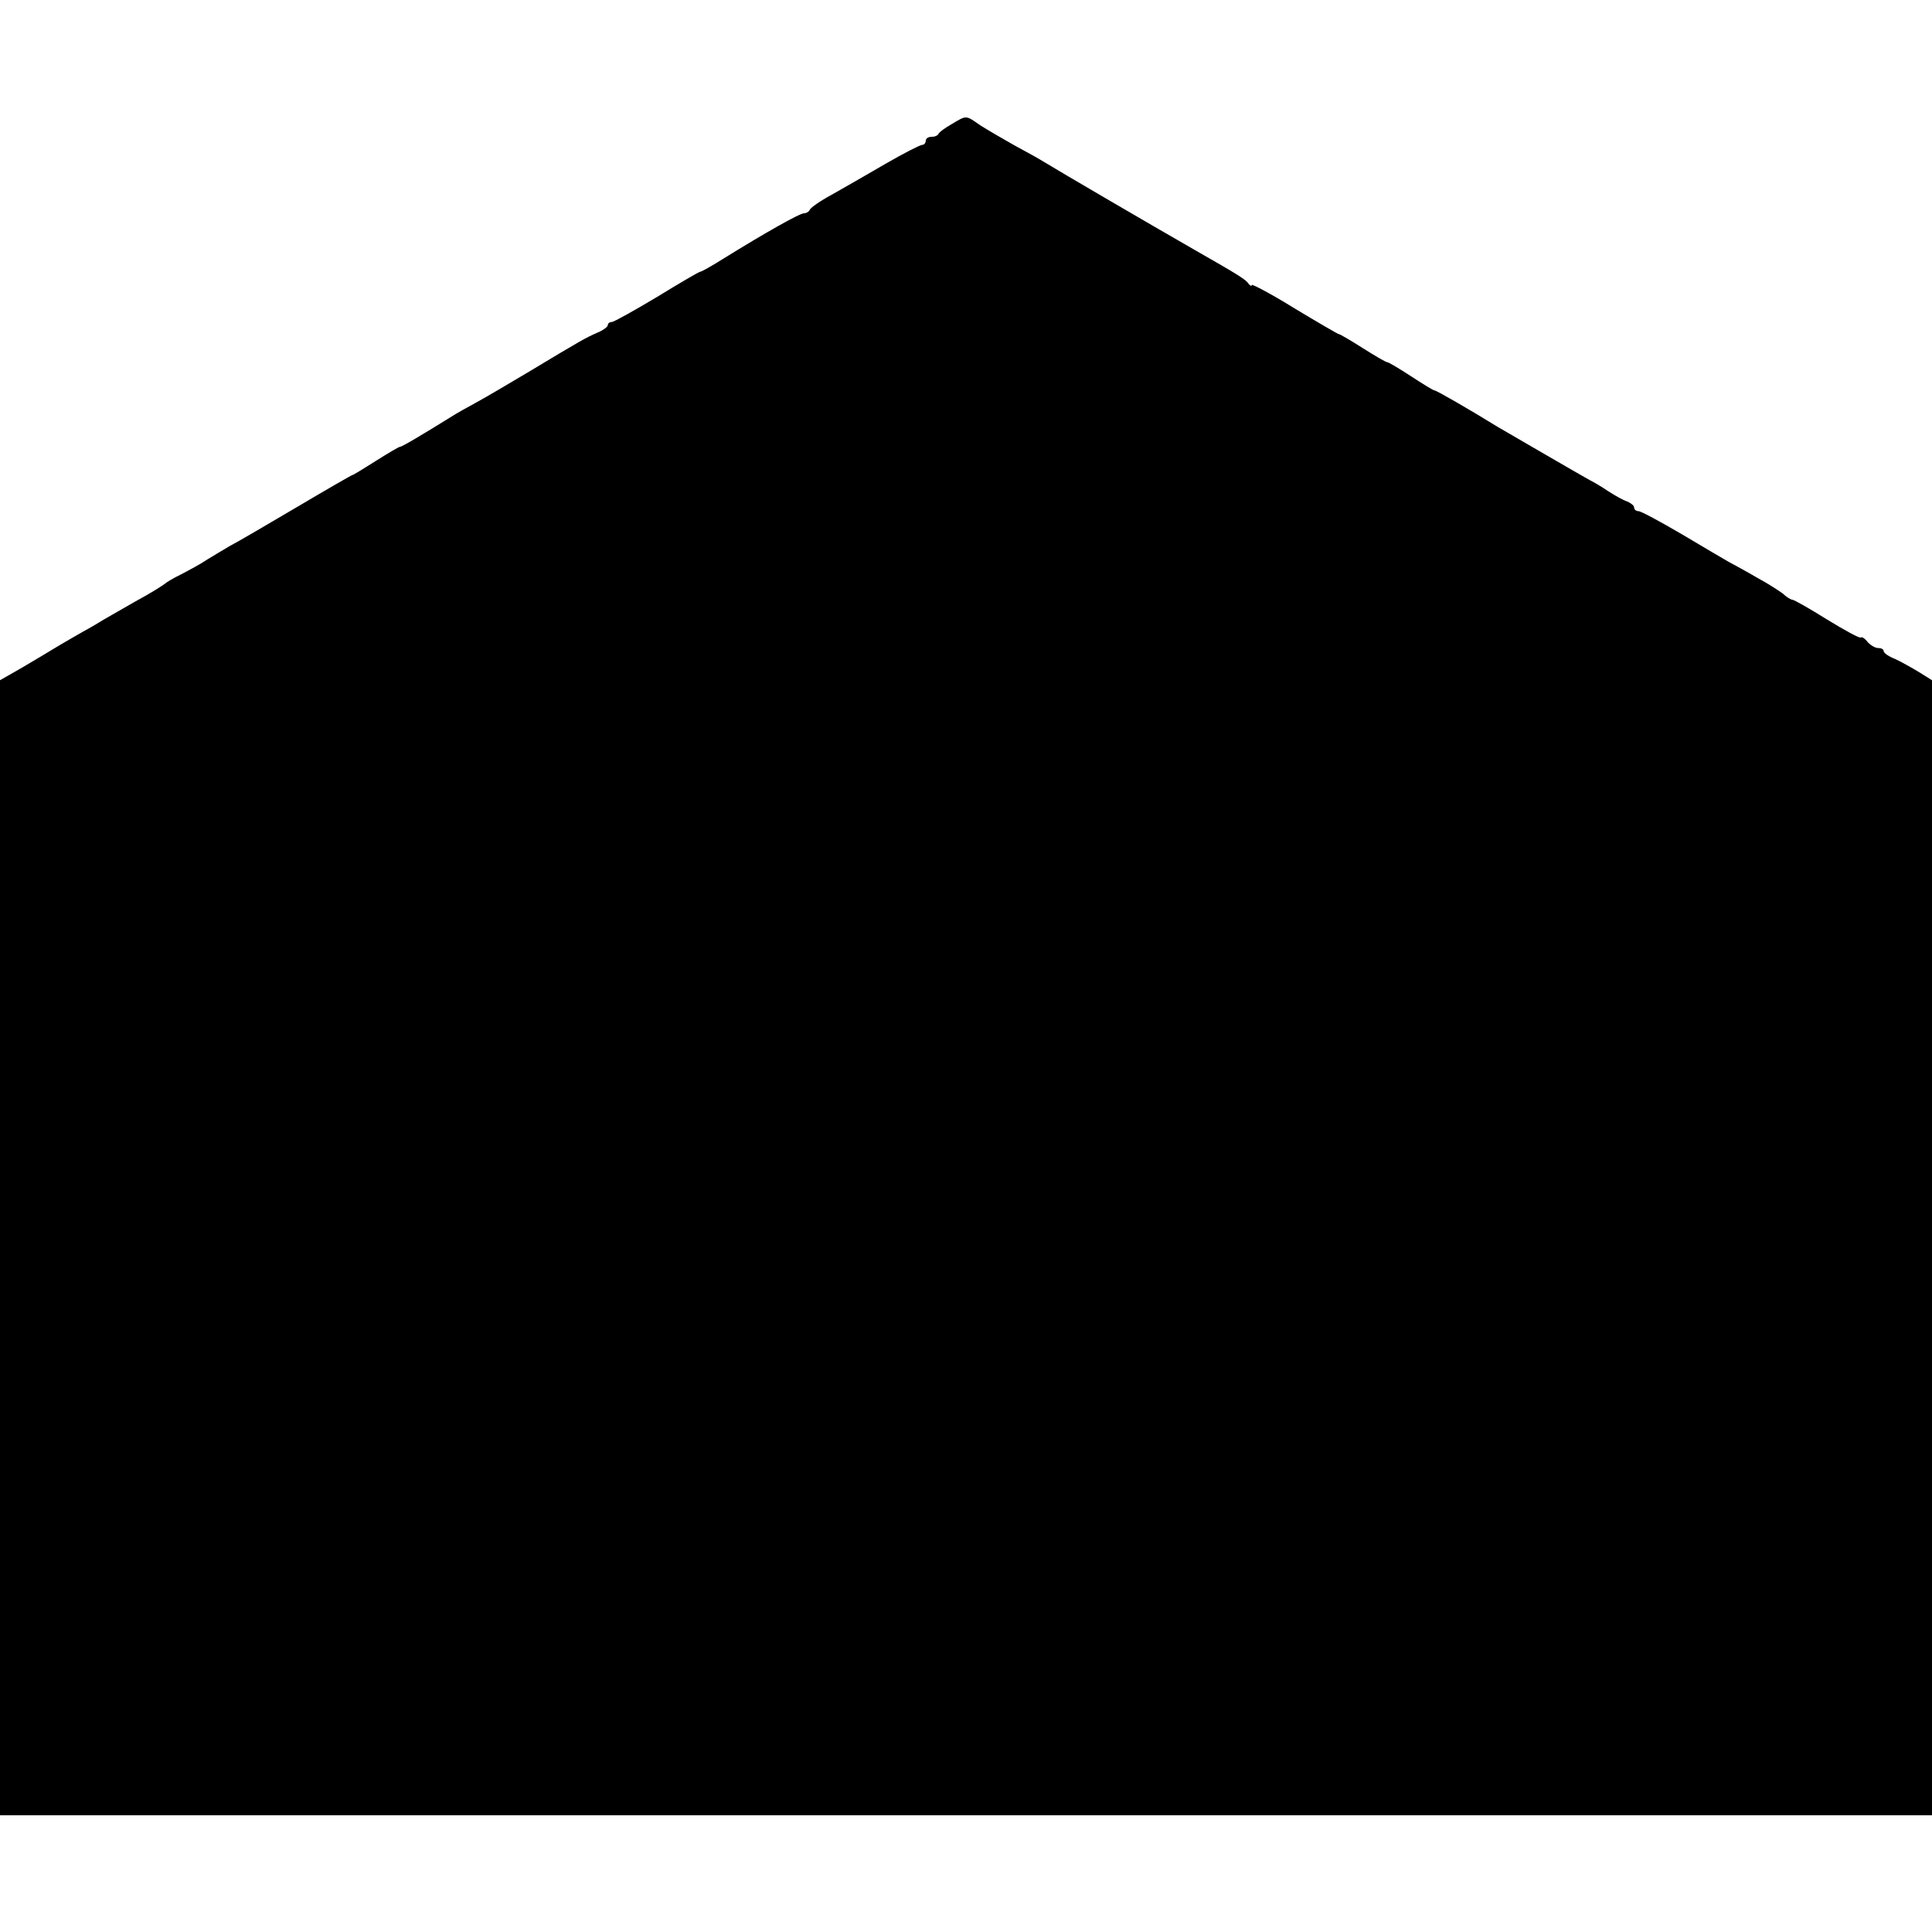 <?xml version="1.0" standalone="no"?>
<!DOCTYPE svg PUBLIC "-//W3C//DTD SVG 20010904//EN"
 "http://www.w3.org/TR/2001/REC-SVG-20010904/DTD/svg10.dtd">
<svg version="1.0" xmlns="http://www.w3.org/2000/svg"
 width="480pt" height="480pt" viewBox="0 0 480 480"
 preserveAspectRatio="xMidYMid meet">
<g transform="translate(0,480) scale(0.1,-0.1)"
fill="#000000" stroke="none">
<path d="M2365 4492 c-16 -9 -31 -20 -33 -24 -2 -5 -10 -8 -18 -8 -8 0 -14 -4
-14 -10 0 -5 -4 -10 -9 -10 -5 0 -46 -21 -91 -47 -46 -27 -106 -61 -134 -77
-28 -15 -52 -32 -54 -37 -2 -5 -9 -9 -15 -9 -10 0 -94 -47 -202 -114 -27 -17
-52 -31 -55 -31 -3 0 -51 -28 -108 -63 -57 -34 -107 -62 -112 -62 -6 0 -10 -4
-10 -8 0 -4 -12 -13 -27 -19 -29 -13 -35 -16 -173 -99 -47 -28 -103 -61 -125
-73 -22 -12 -49 -27 -60 -34 -74 -46 -126 -77 -131 -77 -3 0 -30 -16 -60 -35
-30 -19 -56 -35 -58 -35 -2 0 -66 -37 -142 -82 -76 -45 -150 -88 -164 -95 -14
-8 -38 -23 -55 -33 -16 -11 -46 -27 -65 -37 -19 -9 -37 -20 -40 -23 -3 -3 -36
-24 -75 -45 -38 -22 -79 -45 -90 -52 -11 -7 -29 -17 -40 -23 -11 -6 -36 -21
-57 -33 -20 -12 -61 -37 -92 -55 l-56 -32 0 -1410 0 -1410 2400 0 2400 0 0
1410 0 1410 -32 20 c-18 11 -45 26 -60 33 -16 6 -28 15 -28 19 0 5 -6 8 -14 8
-7 0 -19 7 -26 15 -7 9 -15 14 -17 11 -3 -2 -40 18 -84 45 -43 27 -82 49 -86
49 -3 0 -14 6 -22 14 -9 7 -38 26 -66 41 -27 16 -59 33 -70 39 -11 6 -63 37
-117 69 -53 31 -101 57 -107 57 -6 0 -11 4 -11 9 0 5 -8 11 -17 15 -10 3 -31
15 -48 26 -16 11 -37 23 -45 27 -15 8 -201 116 -230 133 -68 42 -151 90 -156
90 -3 0 -29 16 -58 35 -29 19 -56 35 -59 35 -4 0 -31 16 -61 35 -30 19 -57 35
-60 35 -2 0 -52 29 -110 64 -58 36 -106 61 -106 58 0 -4 -4 -2 -8 3 -6 10 -25
22 -132 83 -110 63 -341 198 -375 219 -11 7 -45 26 -75 42 -30 17 -68 39 -85
50 -36 25 -33 25 -70 3z"/>
</g>
</svg>
